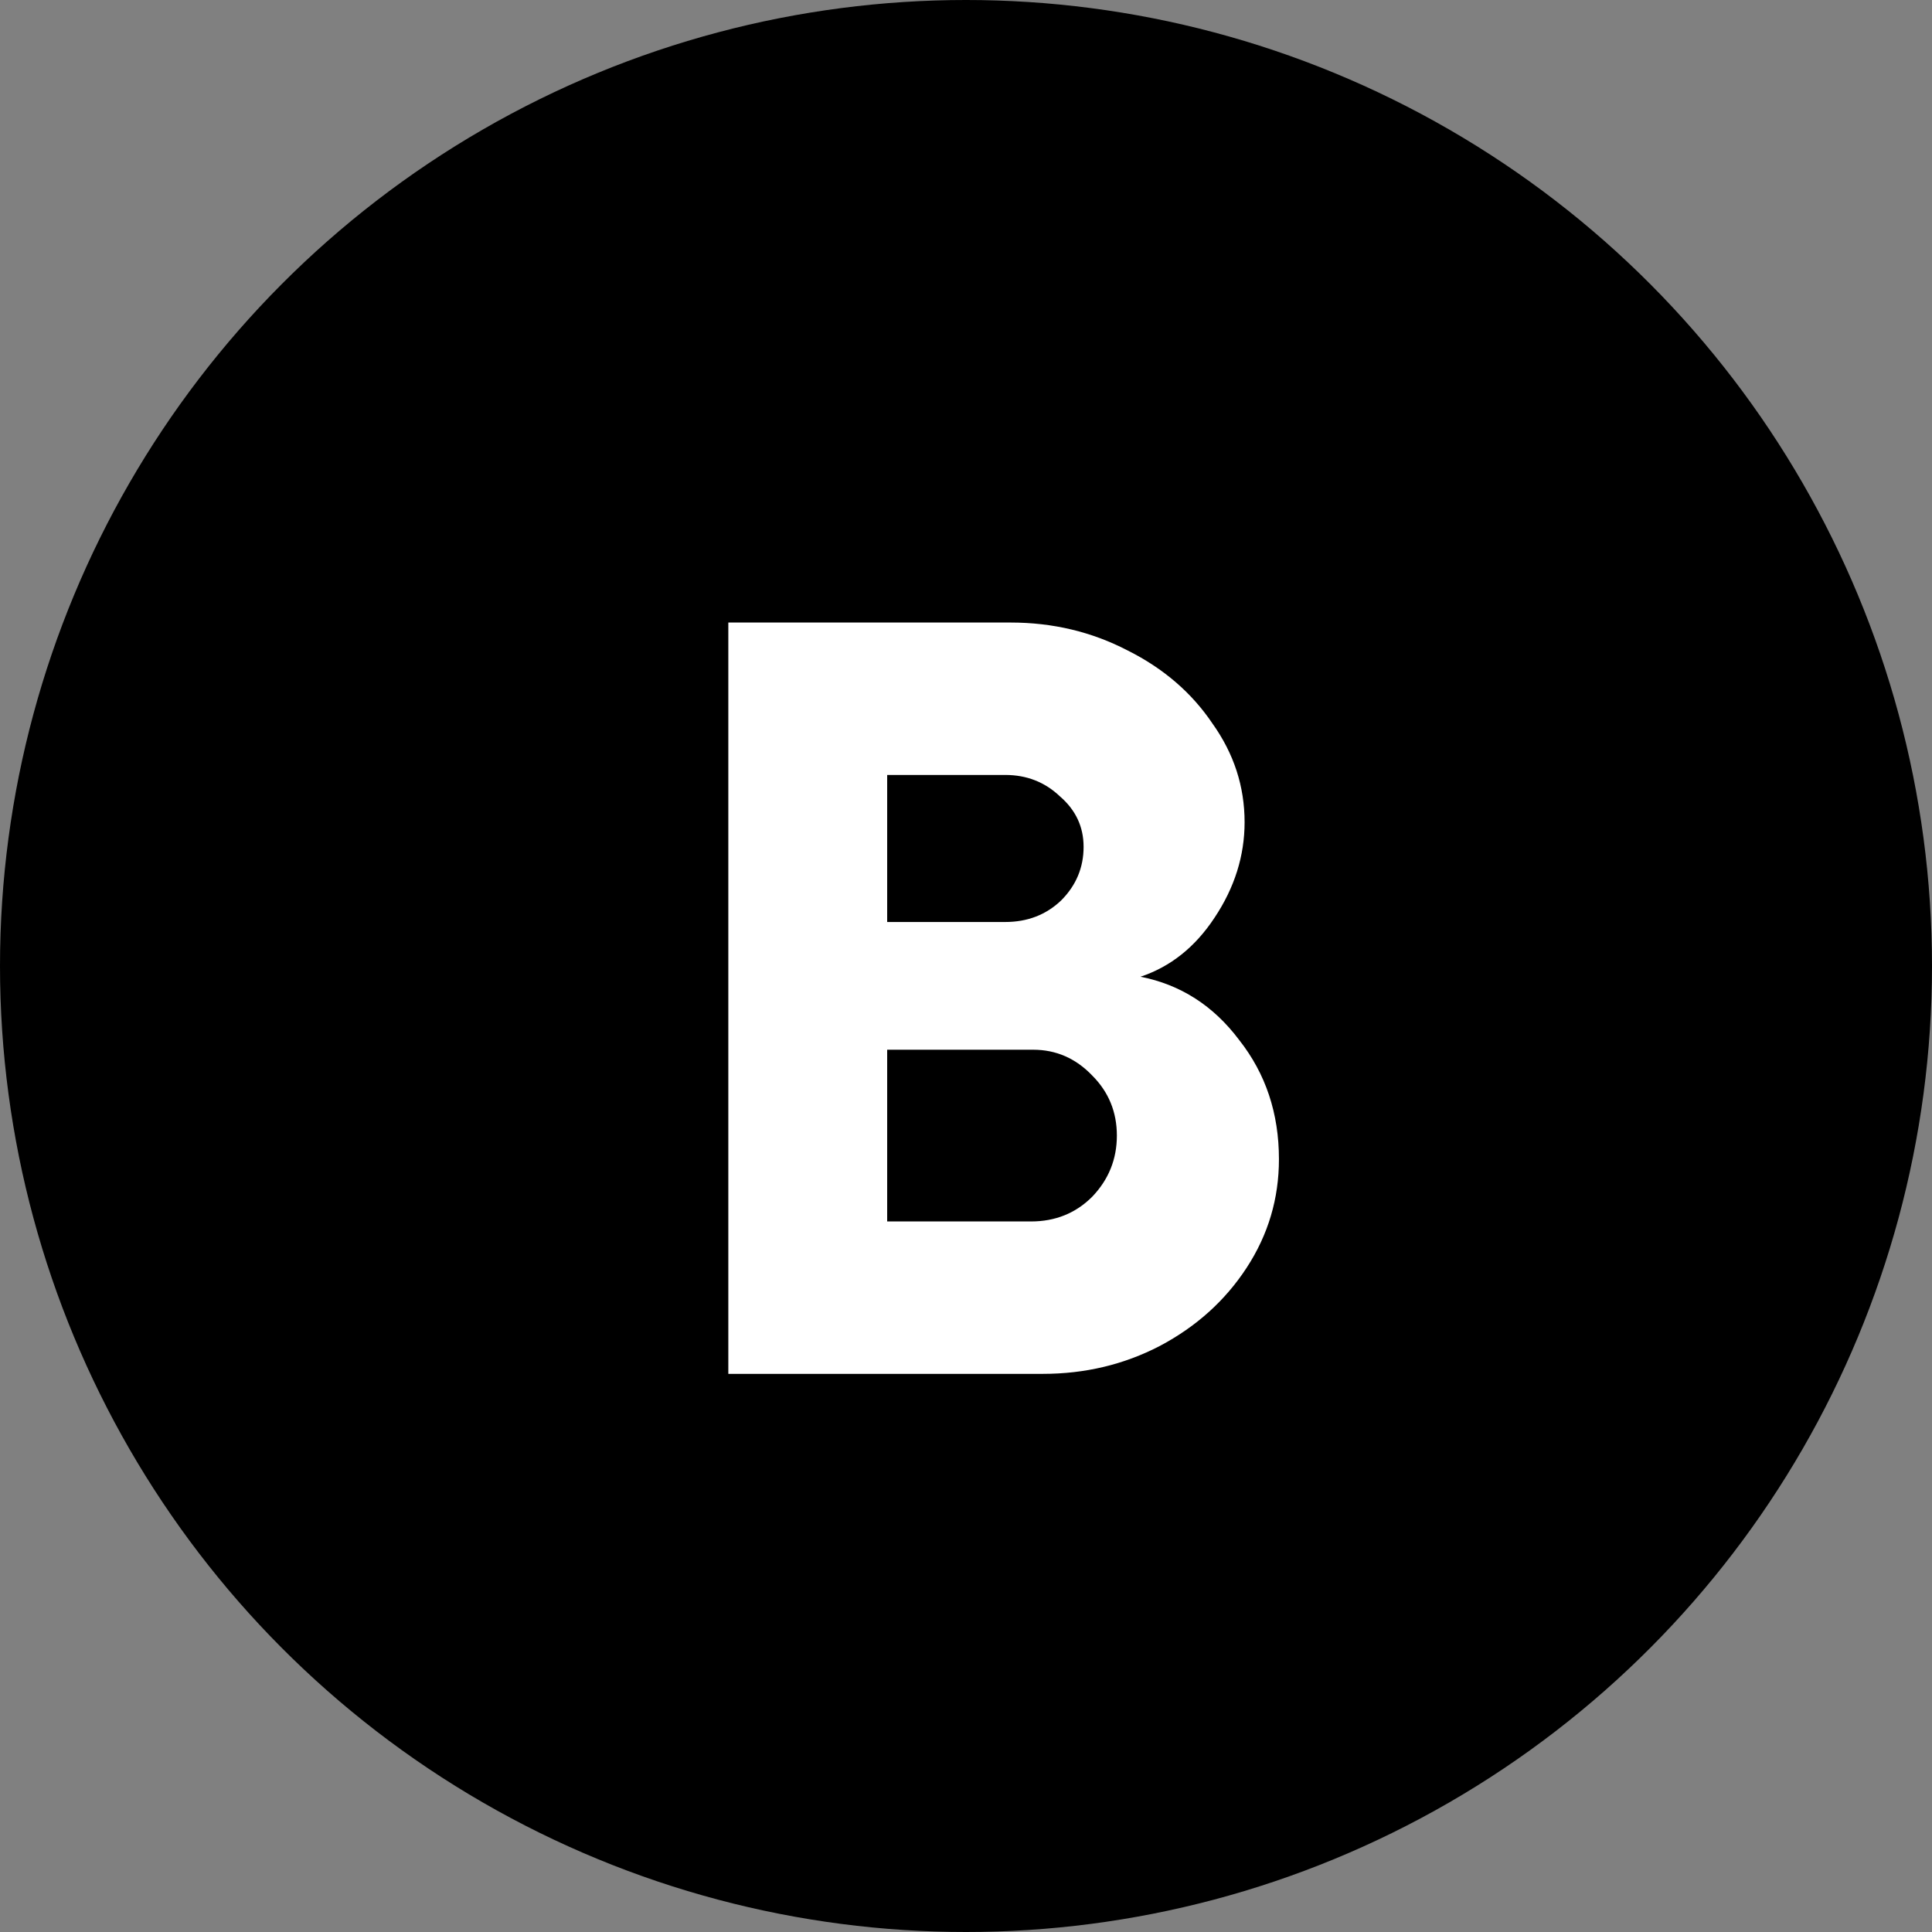 <svg width="45" height="45" viewBox="0 0 45 45" fill="none" xmlns="http://www.w3.org/2000/svg">
<rect x="0" y="0" width="45" height="45" fill="#808080" stroke="none"/>
<circle cx="22.5" cy="22.5" r="22.5" fill="black"/>
<path d="M16.964 14.5H23.539C24.522 14.5 25.431 14.717 26.264 15.15C27.097 15.567 27.756 16.133 28.239 16.85C28.739 17.55 28.989 18.317 28.989 19.15C28.989 19.933 28.756 20.675 28.289 21.375C27.839 22.058 27.264 22.517 26.564 22.75C27.497 22.933 28.264 23.425 28.864 24.225C29.481 25.008 29.789 25.933 29.789 27C29.789 27.917 29.539 28.758 29.039 29.525C28.539 30.292 27.864 30.9 27.014 31.35C26.181 31.783 25.272 32 24.289 32H16.964V14.5ZM24.014 28.45C24.581 28.45 25.056 28.258 25.439 27.875C25.822 27.475 26.014 27 26.014 26.45C26.014 25.9 25.822 25.433 25.439 25.05C25.056 24.65 24.597 24.45 24.064 24.45H20.664V28.45H24.014ZM23.414 21.475C23.931 21.475 24.364 21.308 24.714 20.975C25.064 20.625 25.239 20.208 25.239 19.725C25.239 19.258 25.056 18.867 24.689 18.55C24.339 18.217 23.914 18.05 23.414 18.05H20.664V21.475H23.414Z" fill="white"/>
</svg>
